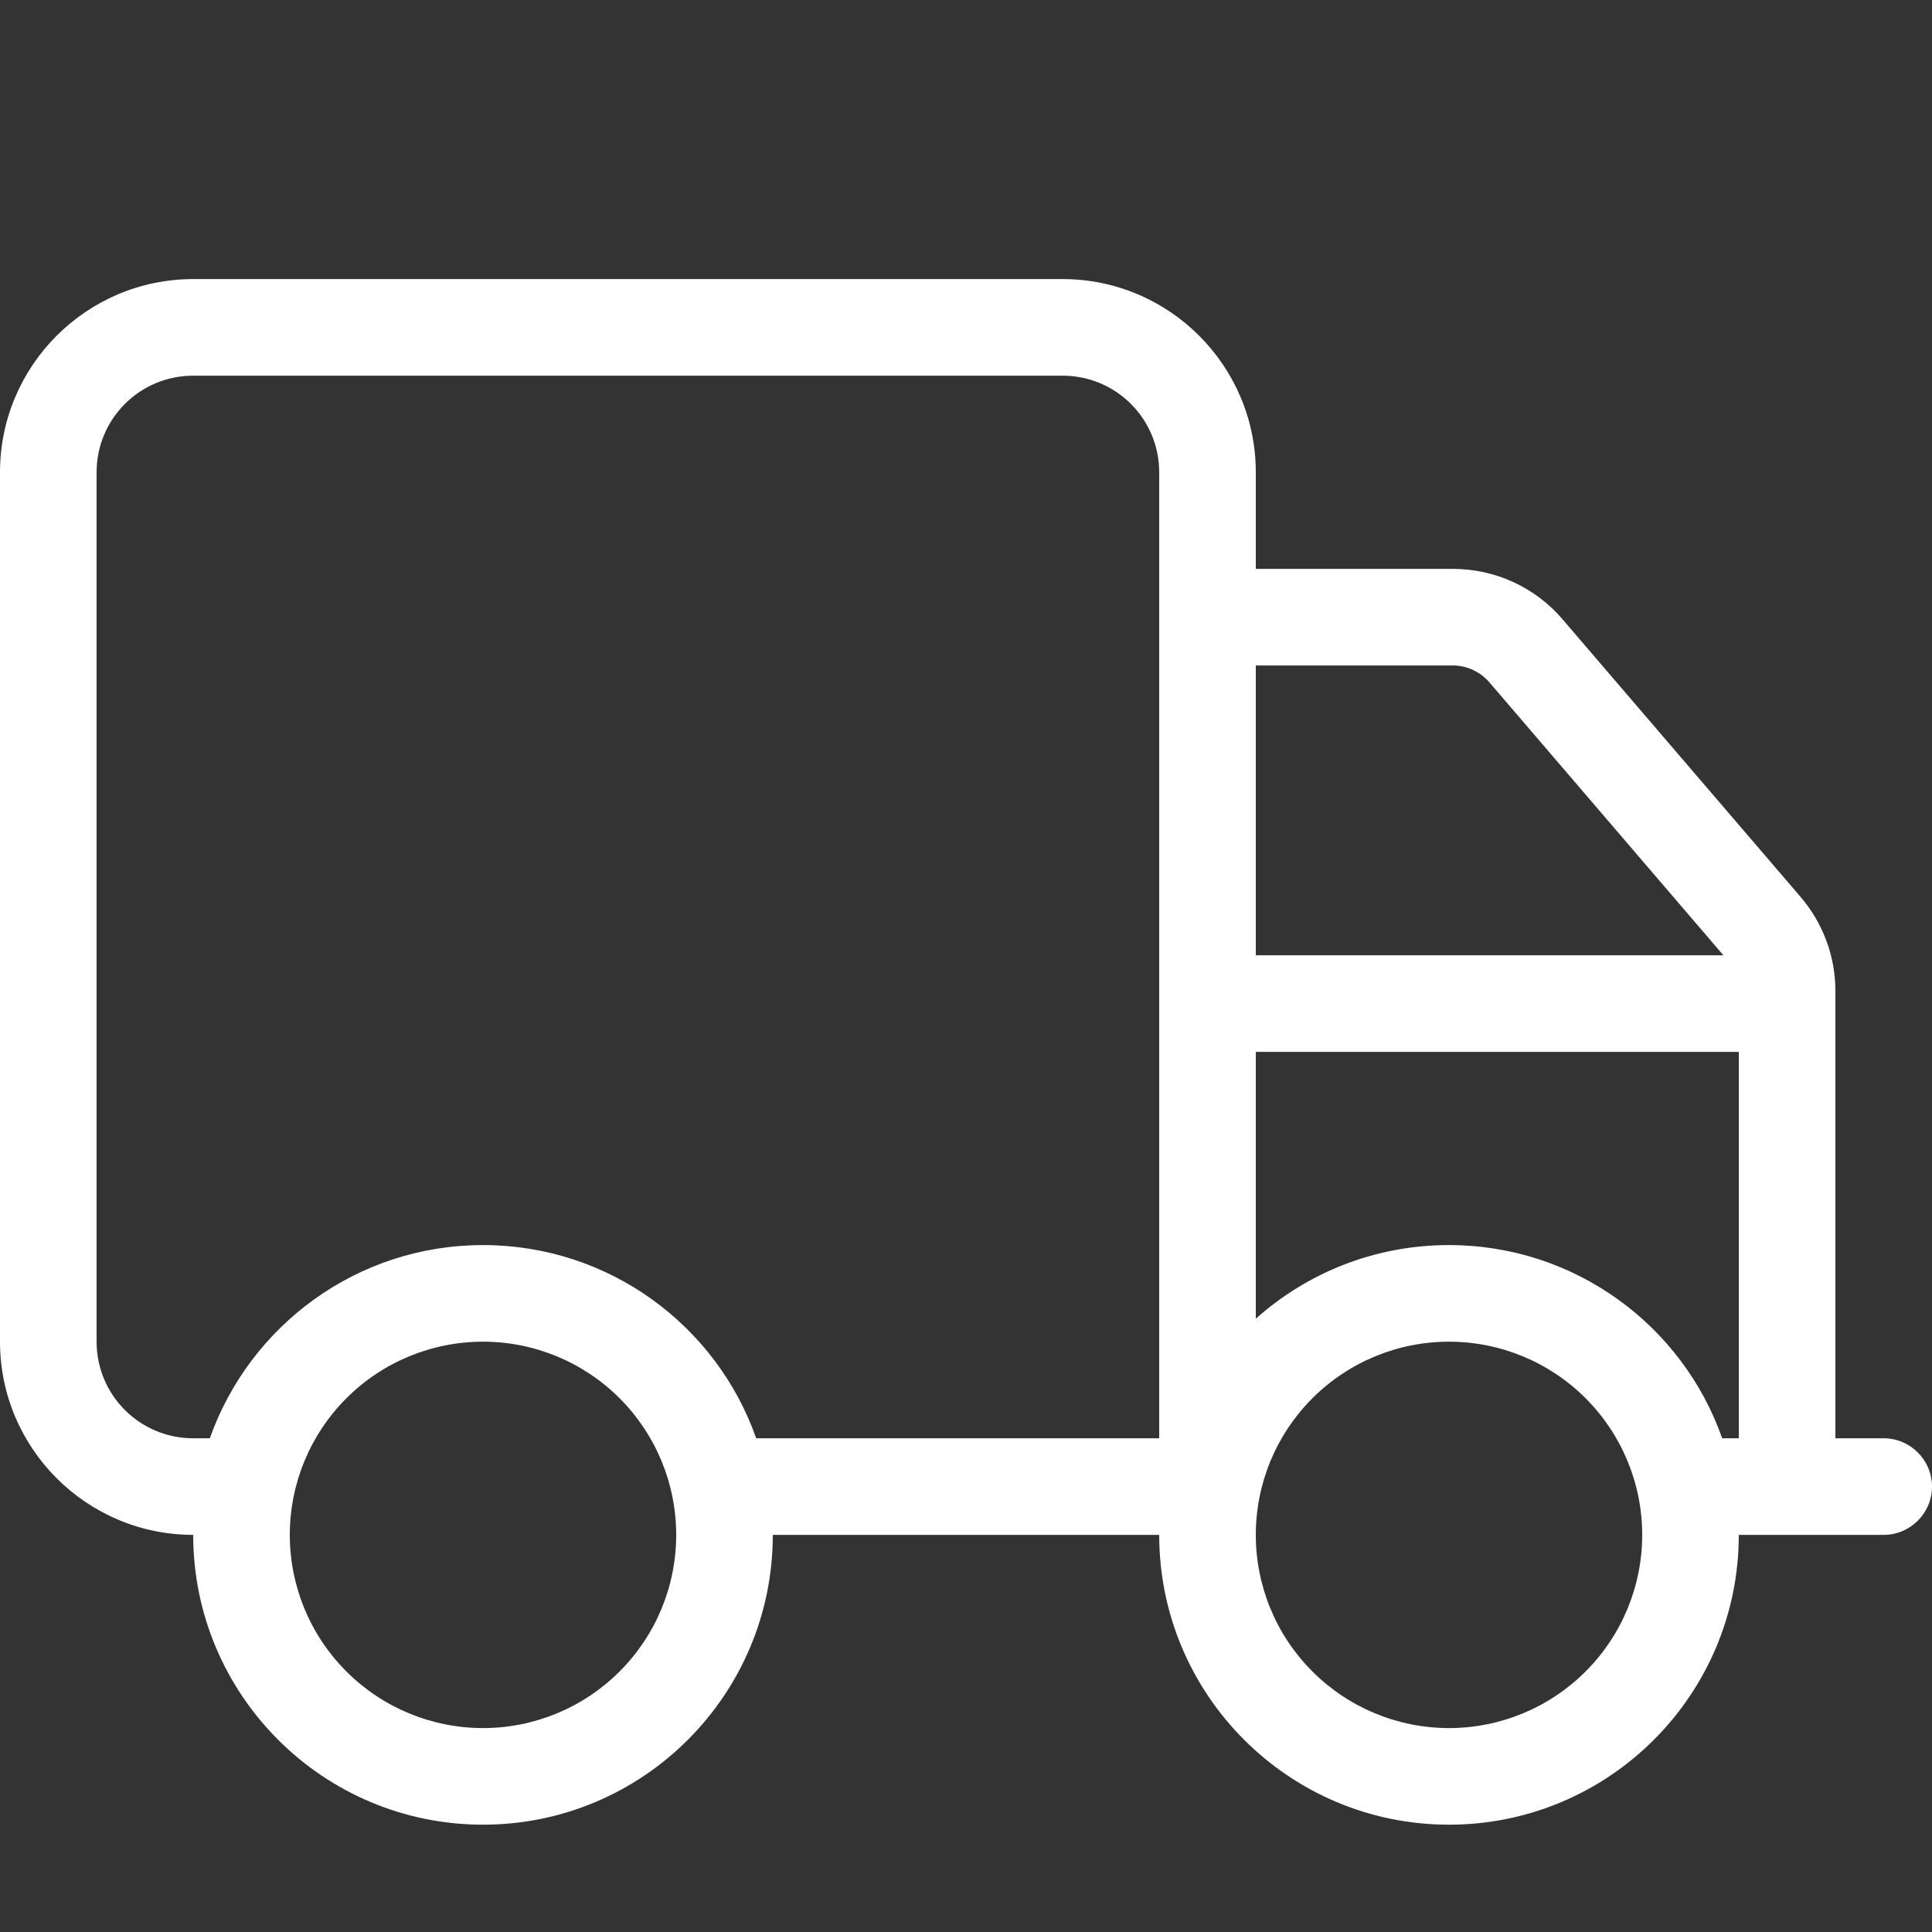 <svg xmlns="http://www.w3.org/2000/svg" fill="none" viewBox="0 0 40 40" height="40" width="40">
<rect x="0" y="0" width="40" height="40" fill="#333333" stroke="none"/>
<path fill="white" d="M4 7.778C2.894 7.778 2 8.672 2 9.778V27.778C2 28.884 2.894 29.778 4 29.778H4.344C5.169 27.447 7.388 25.778 10 25.778C12.613 25.778 14.838 27.447 15.656 29.778H24V9.778C24 8.672 23.106 7.778 22 7.778H4ZM4 31.778C1.794 31.778 0 29.984 0 27.778V9.778C0 7.572 1.794 5.778 4 5.778H22C24.206 5.778 26 7.572 26 9.778V11.778H30.081C30.956 11.778 31.788 12.159 32.356 12.828L37.275 18.565C37.744 19.109 38 19.803 38 20.515V29.778H39C39.55 29.778 40 30.228 40 30.778C40 31.328 39.55 31.778 39 31.778H36C36 35.09 33.312 37.778 30 37.778C26.688 37.778 24 35.09 24 31.778H16C16 35.09 13.312 37.778 10 37.778C6.688 37.778 4 35.09 4 31.778ZM26 19.778H35.681L30.837 14.128C30.65 13.909 30.369 13.778 30.081 13.778H26V19.778ZM26 21.778V27.303C27.062 26.353 28.462 25.778 30 25.778C32.612 25.778 34.837 27.447 35.656 29.778H36V21.778H26ZM14 31.778C14 30.717 13.579 29.7 12.828 28.949C12.078 28.199 11.061 27.778 10 27.778C8.939 27.778 7.922 28.199 7.172 28.949C6.421 29.7 6 30.717 6 31.778C6 32.839 6.421 33.856 7.172 34.606C7.922 35.356 8.939 35.778 10 35.778C11.061 35.778 12.078 35.356 12.828 34.606C13.579 33.856 14 32.839 14 31.778ZM30 35.778C31.061 35.778 32.078 35.356 32.828 34.606C33.579 33.856 34 32.839 34 31.778C34 30.717 33.579 29.7 32.828 28.949C32.078 28.199 31.061 27.778 30 27.778C28.939 27.778 27.922 28.199 27.172 28.949C26.421 29.7 26 30.717 26 31.778C26 32.839 26.421 33.856 27.172 34.606C27.922 35.356 28.939 35.778 30 35.778Z"></path>
</svg>
